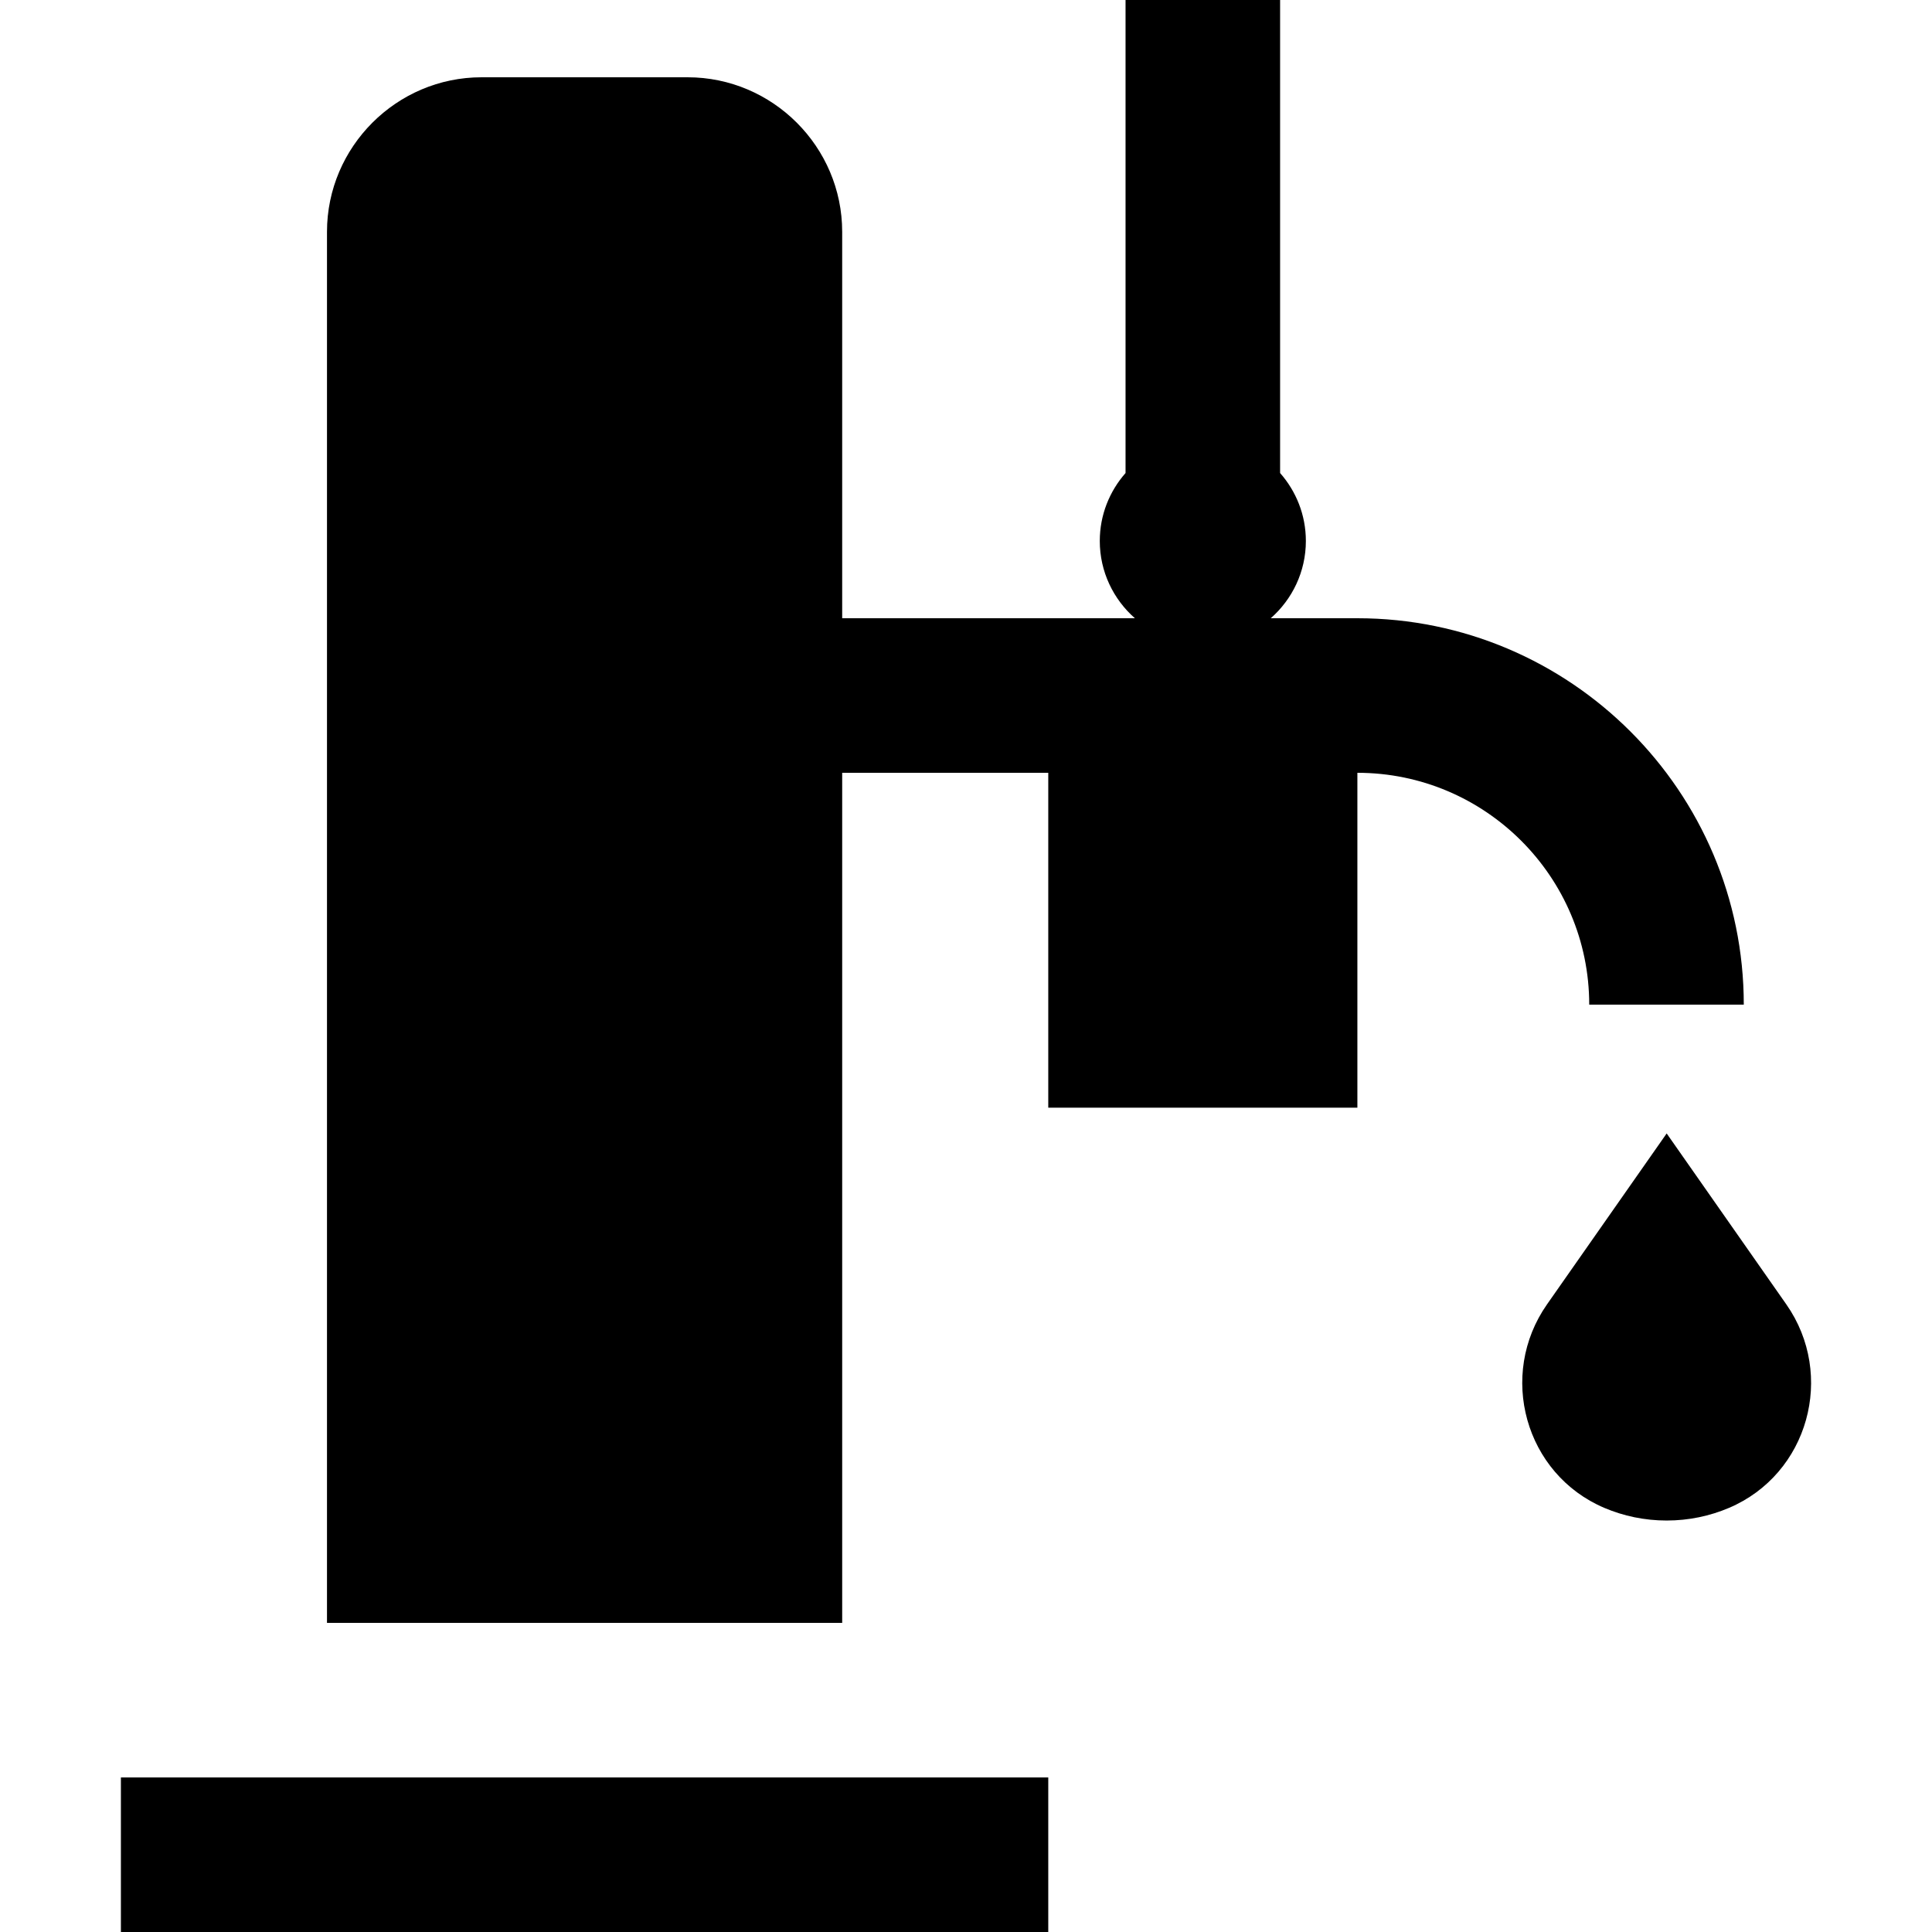 <?xml version="1.0" encoding="iso-8859-1"?>
<!-- Uploaded to: SVG Repo, www.svgrepo.com, Generator: SVG Repo Mixer Tools -->
<svg fill="#000000" version="1.1" id="Layer_1" xmlns="http://www.w3.org/2000/svg" xmlns:xlink="http://www.w3.org/1999/xlink" 
	 viewBox="0 0 512 512" xml:space="preserve">
<g>
	<g>
		<path d="M473.384,345.657l-31.699-45.284l-31.699,45.284c-13.122,18.745-5.865,45.005,15.195,53.954
			c5.071,2.154,10.648,3.345,16.504,3.345c5.856,0,11.433-1.192,16.504-3.345C479.248,390.663,486.505,364.402,473.384,345.657z"/>
	</g>
</g>
<g>
	<g>
		<rect x="32.041" y="471.04" width="245.76" height="40.96"/>
	</g>
</g>
<g>
	<g>
		<path d="M359.721,163.84h-22.958c5.691-5.008,9.305-12.321,9.305-20.48c0-6.899-2.591-13.189-6.827-18.002V0h-40.96v125.358
			c-4.235,4.811-6.827,11.103-6.827,18.002c0,8.159,3.614,15.472,9.305,20.48h-77.571V61.44c0-22.528-18.432-40.96-40.96-40.96
			h-54.613c-22.528,0-40.96,18.432-40.96,40.96v368.64h136.533V204.8h54.613v88.747h81.92V204.8c33.878,0,61.44,27.562,61.44,61.44
			h40.96C462.121,209.777,416.185,163.84,359.721,163.84z"/>
	</g>
</g>
</svg>